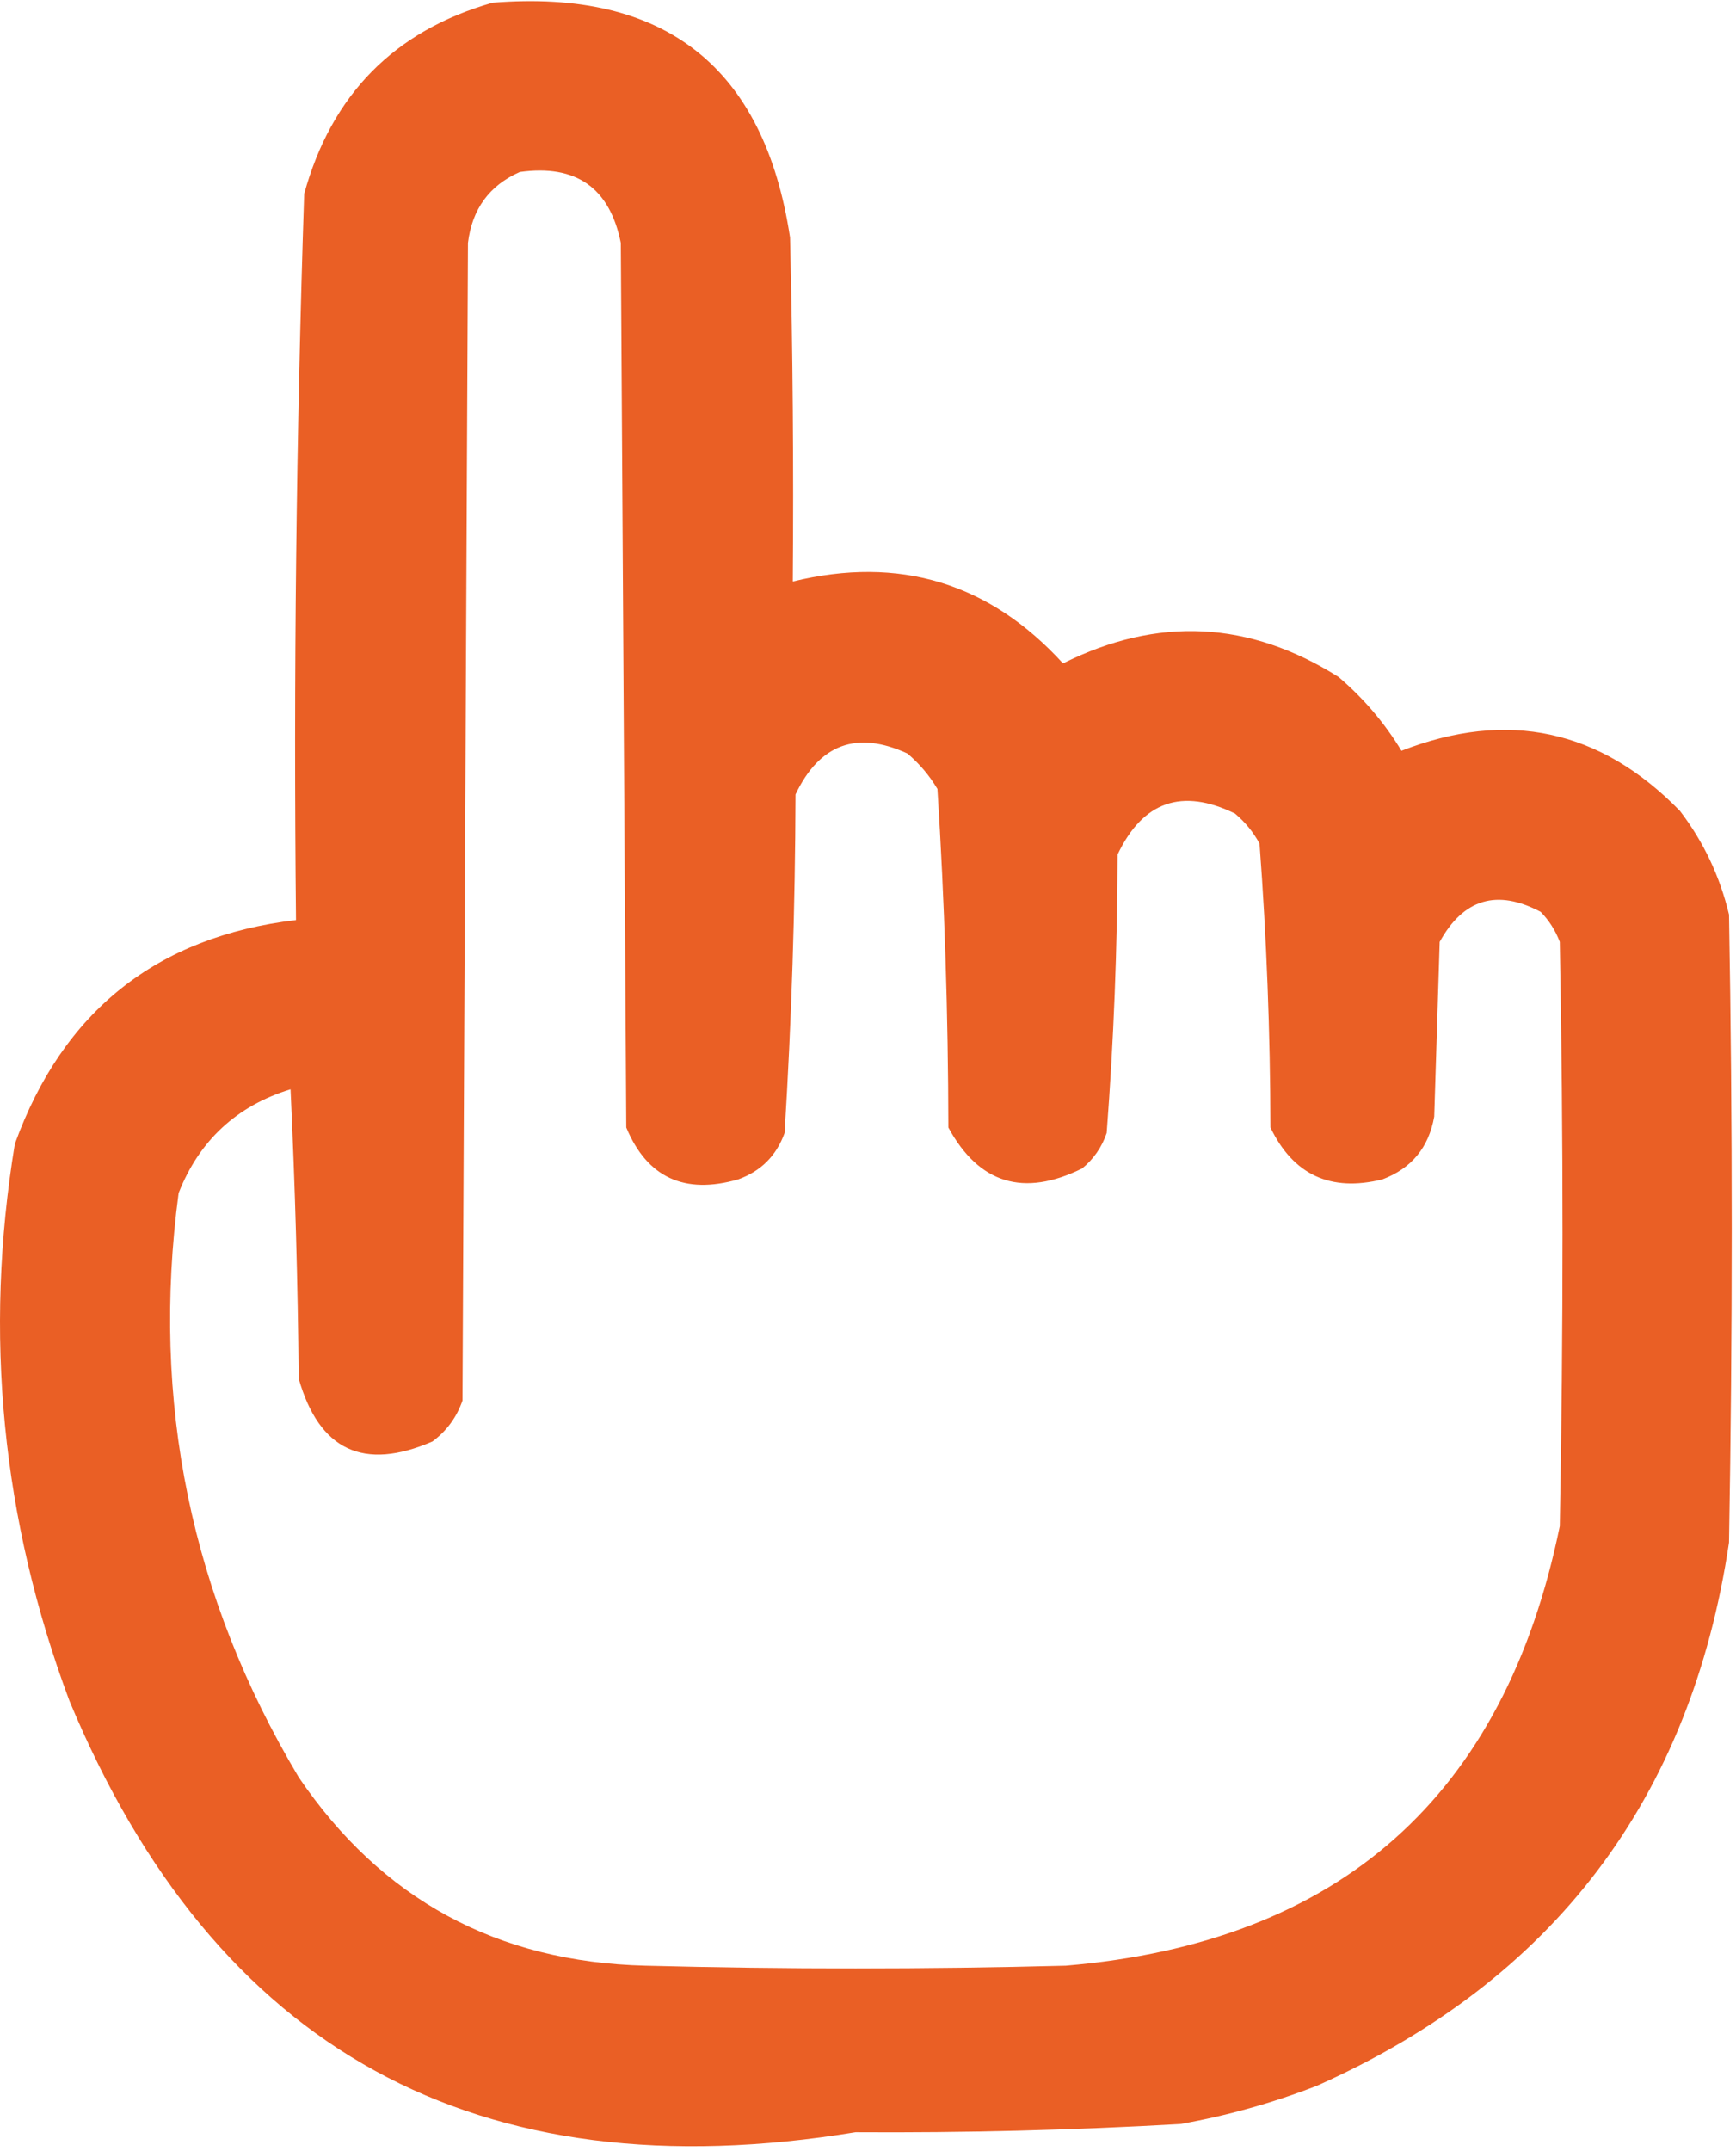 <?xml version="1.0" encoding="UTF-8"?> <svg xmlns="http://www.w3.org/2000/svg" width="318" height="394" viewBox="0 0 318 394" fill="none"><path opacity="0.968" fill-rule="evenodd" clip-rule="evenodd" d="M90.22 0.498C121.834 -2.043 140 12.29 144.72 43.498C145.22 64.495 145.387 85.495 145.22 106.498C164.74 101.728 181.24 106.728 194.72 121.498C212.038 112.841 228.872 113.674 245.22 123.998C249.803 127.91 253.637 132.41 256.72 137.498C276.166 129.92 293.166 133.587 307.72 148.498C312.058 154.174 315.058 160.508 316.72 167.498C317.387 205.831 317.387 244.165 316.72 282.498C309.718 329.494 284.551 362.66 241.22 381.998C233.109 385.146 224.776 387.48 216.22 388.998C196.422 390.127 176.589 390.627 156.72 390.498C87.384 401.85 39.384 375.516 12.72 311.498C0.319 278.309 -3.014 244.309 2.72 209.498C11.532 185.193 28.699 171.526 54.22 168.498C53.763 124.138 54.263 79.805 55.72 35.498C60.736 17.316 72.236 5.65 90.22 0.498ZM95.22 31.498C105.53 30.061 111.696 34.394 113.72 44.498C114.053 98.498 114.387 152.498 114.72 206.498C118.544 215.656 125.377 218.822 135.22 215.998C139.387 214.498 142.22 211.665 143.72 207.498C144.994 186.874 145.661 166.207 145.72 145.498C150.128 136.252 156.961 133.752 166.22 137.998C168.429 139.871 170.262 142.038 171.72 144.498C173.019 165.1 173.686 185.767 173.72 206.498C179.334 216.789 187.5 219.289 198.22 213.998C200.337 212.267 201.837 210.1 202.72 207.498C204.011 190.564 204.678 173.564 204.72 156.498C209.353 146.766 216.52 144.266 226.22 148.998C228.079 150.556 229.579 152.389 230.72 154.498C232.012 171.765 232.679 189.099 232.72 206.498C236.91 215.175 243.744 218.341 253.22 215.998C258.558 213.991 261.724 210.157 262.72 204.498C263.053 193.831 263.387 183.165 263.72 172.498C268.064 164.606 274.231 162.773 282.22 166.998C283.761 168.577 284.928 170.411 285.72 172.498C286.387 208.165 286.387 243.831 285.72 279.498C275.621 328.932 245.454 355.766 195.22 359.998C169.553 360.665 143.887 360.665 118.22 359.998C91.047 359.332 69.881 347.832 54.72 325.498C34.961 292.369 27.628 256.702 32.72 218.498C36.512 208.872 43.345 202.539 53.22 199.498C54.053 217.155 54.553 234.822 54.72 252.498C58.461 265.618 66.628 269.451 79.22 263.998C81.826 262.06 83.659 259.56 84.72 256.498C85.053 185.831 85.387 115.165 85.72 44.498C86.478 38.284 89.644 33.951 95.22 31.498Z" fill="#E95A1E"></path></svg> 